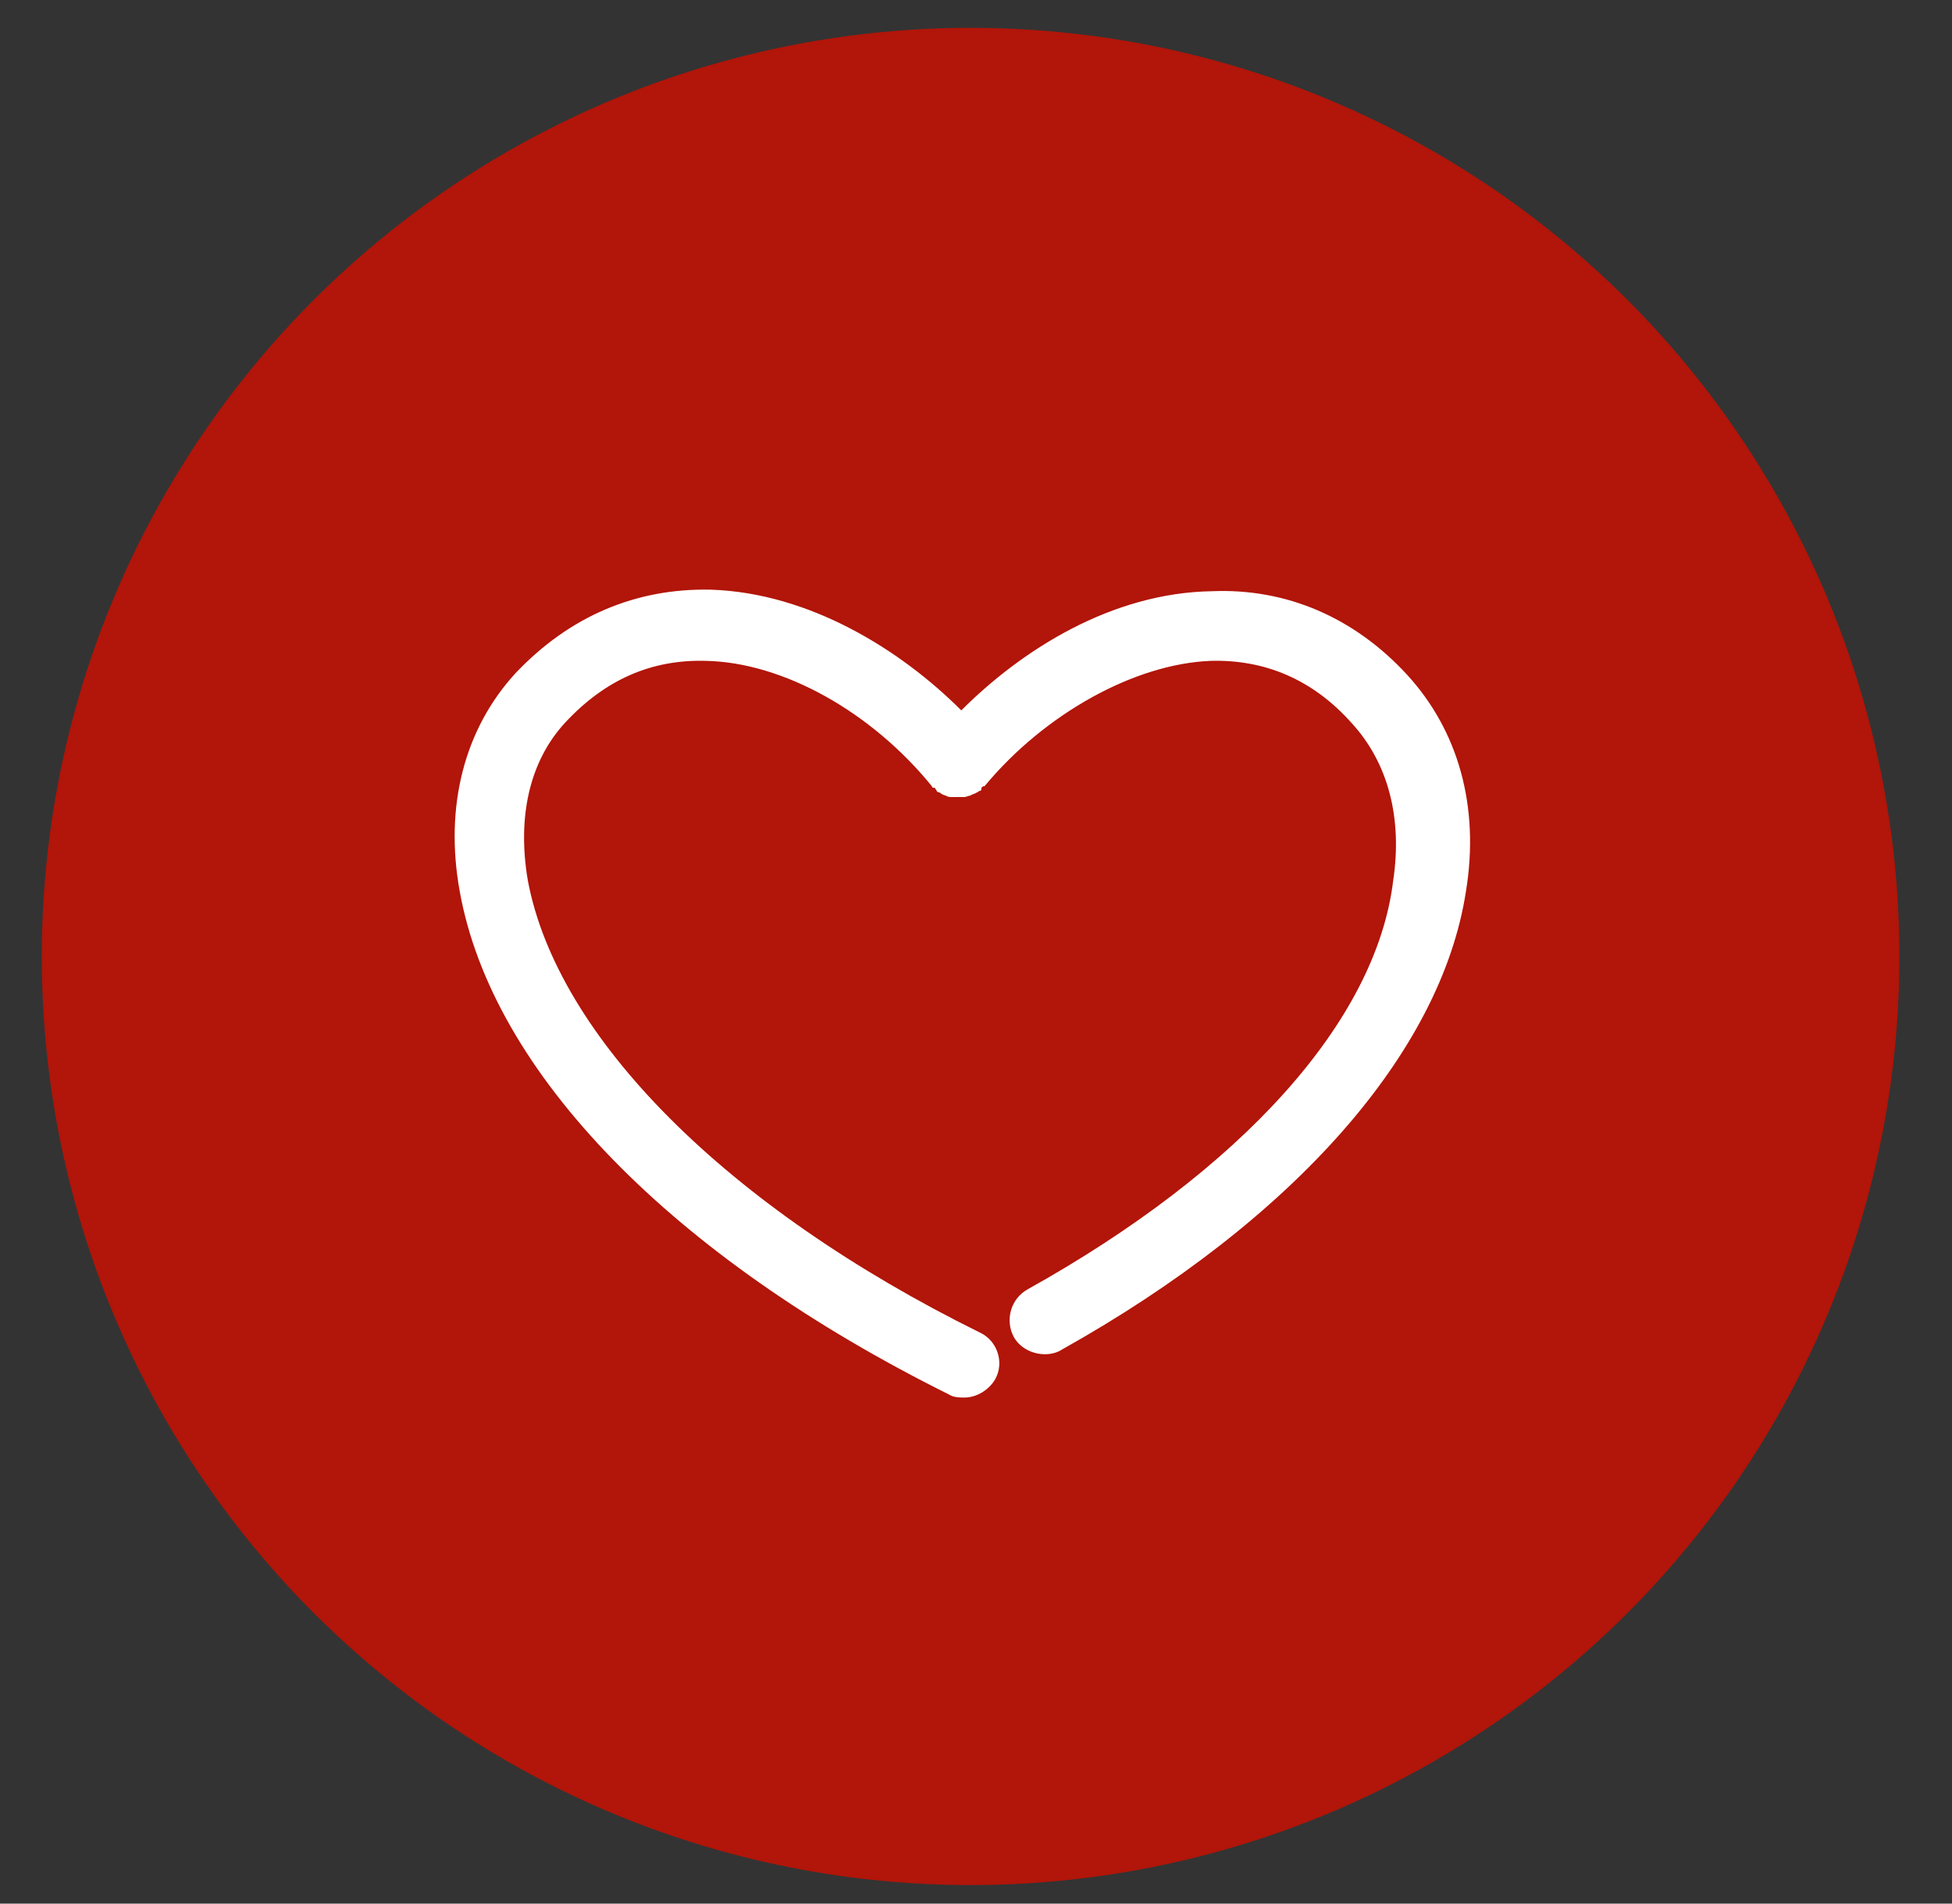 <?xml version="1.0" encoding="utf-8"?>
<!-- Generator: Adobe Illustrator 24.1.3, SVG Export Plug-In . SVG Version: 6.00 Build 0)  -->
<svg version="1.1" id="Calque_1" xmlns="http://www.w3.org/2000/svg" xmlns:xlink="http://www.w3.org/1999/xlink" x="0px" y="0px"
	 viewBox="0 0 126.1 123" style="enable-background:new 0 0 126.1 123;" xml:space="preserve">
<rect x="0" y="0" width="126.1" height="123" fill="#333333" stroke="none"/>
<style type="text/css">
	.st0{fill:#B21509;}
	.st1{fill:#FFFFFF;}
</style>
<circle class="st0" cx="62.7" cy="61.8" r="60"/>
<g>
	<path class="st1" d="M90.9,43.6c-3.4-3.7-7.8-5.6-12.6-5.4C71.8,38.3,66,42,62.1,45.9c-3.9-3.9-9.8-7.6-16.2-7.8
		c-4.8-0.1-9.1,1.7-12.6,5.4c-3.3,3.6-4.6,8.6-3.6,14.1c2.1,11.7,13.7,23.6,31.6,32.5c0.3,0.2,0.7,0.2,1,0.2c0.8,0,1.6-0.5,2-1.2
		c0.6-1.1,0.1-2.5-1-3C46.9,78,36,67,34.1,56.9c-0.7-4.1,0.1-7.7,2.4-10.2c2.6-2.8,5.6-4.1,9.1-4c5,0.1,10.7,3.3,14.6,8.1
		c0,0.1,0.1,0.1,0.2,0.1c0,0.1,0.1,0.1,0.1,0.2c0.1,0.1,0.1,0.1,0.2,0.1c0.1,0.1,0.3,0.2,0.4,0.2c0.1,0.1,0.3,0.1,0.4,0.1
		c0.1,0,0.3,0,0.4,0c0.1,0,0.3,0,0.4,0c0.1,0,0.3-0.1,0.4-0.1c0.1-0.1,0.3-0.1,0.4-0.2c0.1,0,0.1-0.1,0.2-0.1c0.1,0,0.1-0.1,0.1-0.2
		c0.1-0.1,0.1-0.1,0.2-0.1c3.9-4.7,9.7-7.9,14.6-8.1c3.5-0.1,6.6,1.2,9.1,4c2.4,2.6,3.3,6.2,2.7,10.2C88.9,66,80.2,75.6,66.4,83.3
		c-1.1,0.6-1.5,2-0.9,3.1c0.4,0.7,1.2,1.1,2,1.1c0.4,0,0.8-0.1,1.1-0.3C83.6,78.8,93.1,68,94.7,57.6C95.6,52.1,94.2,47.2,90.9,43.6z
		"/>
</g>
</svg>
